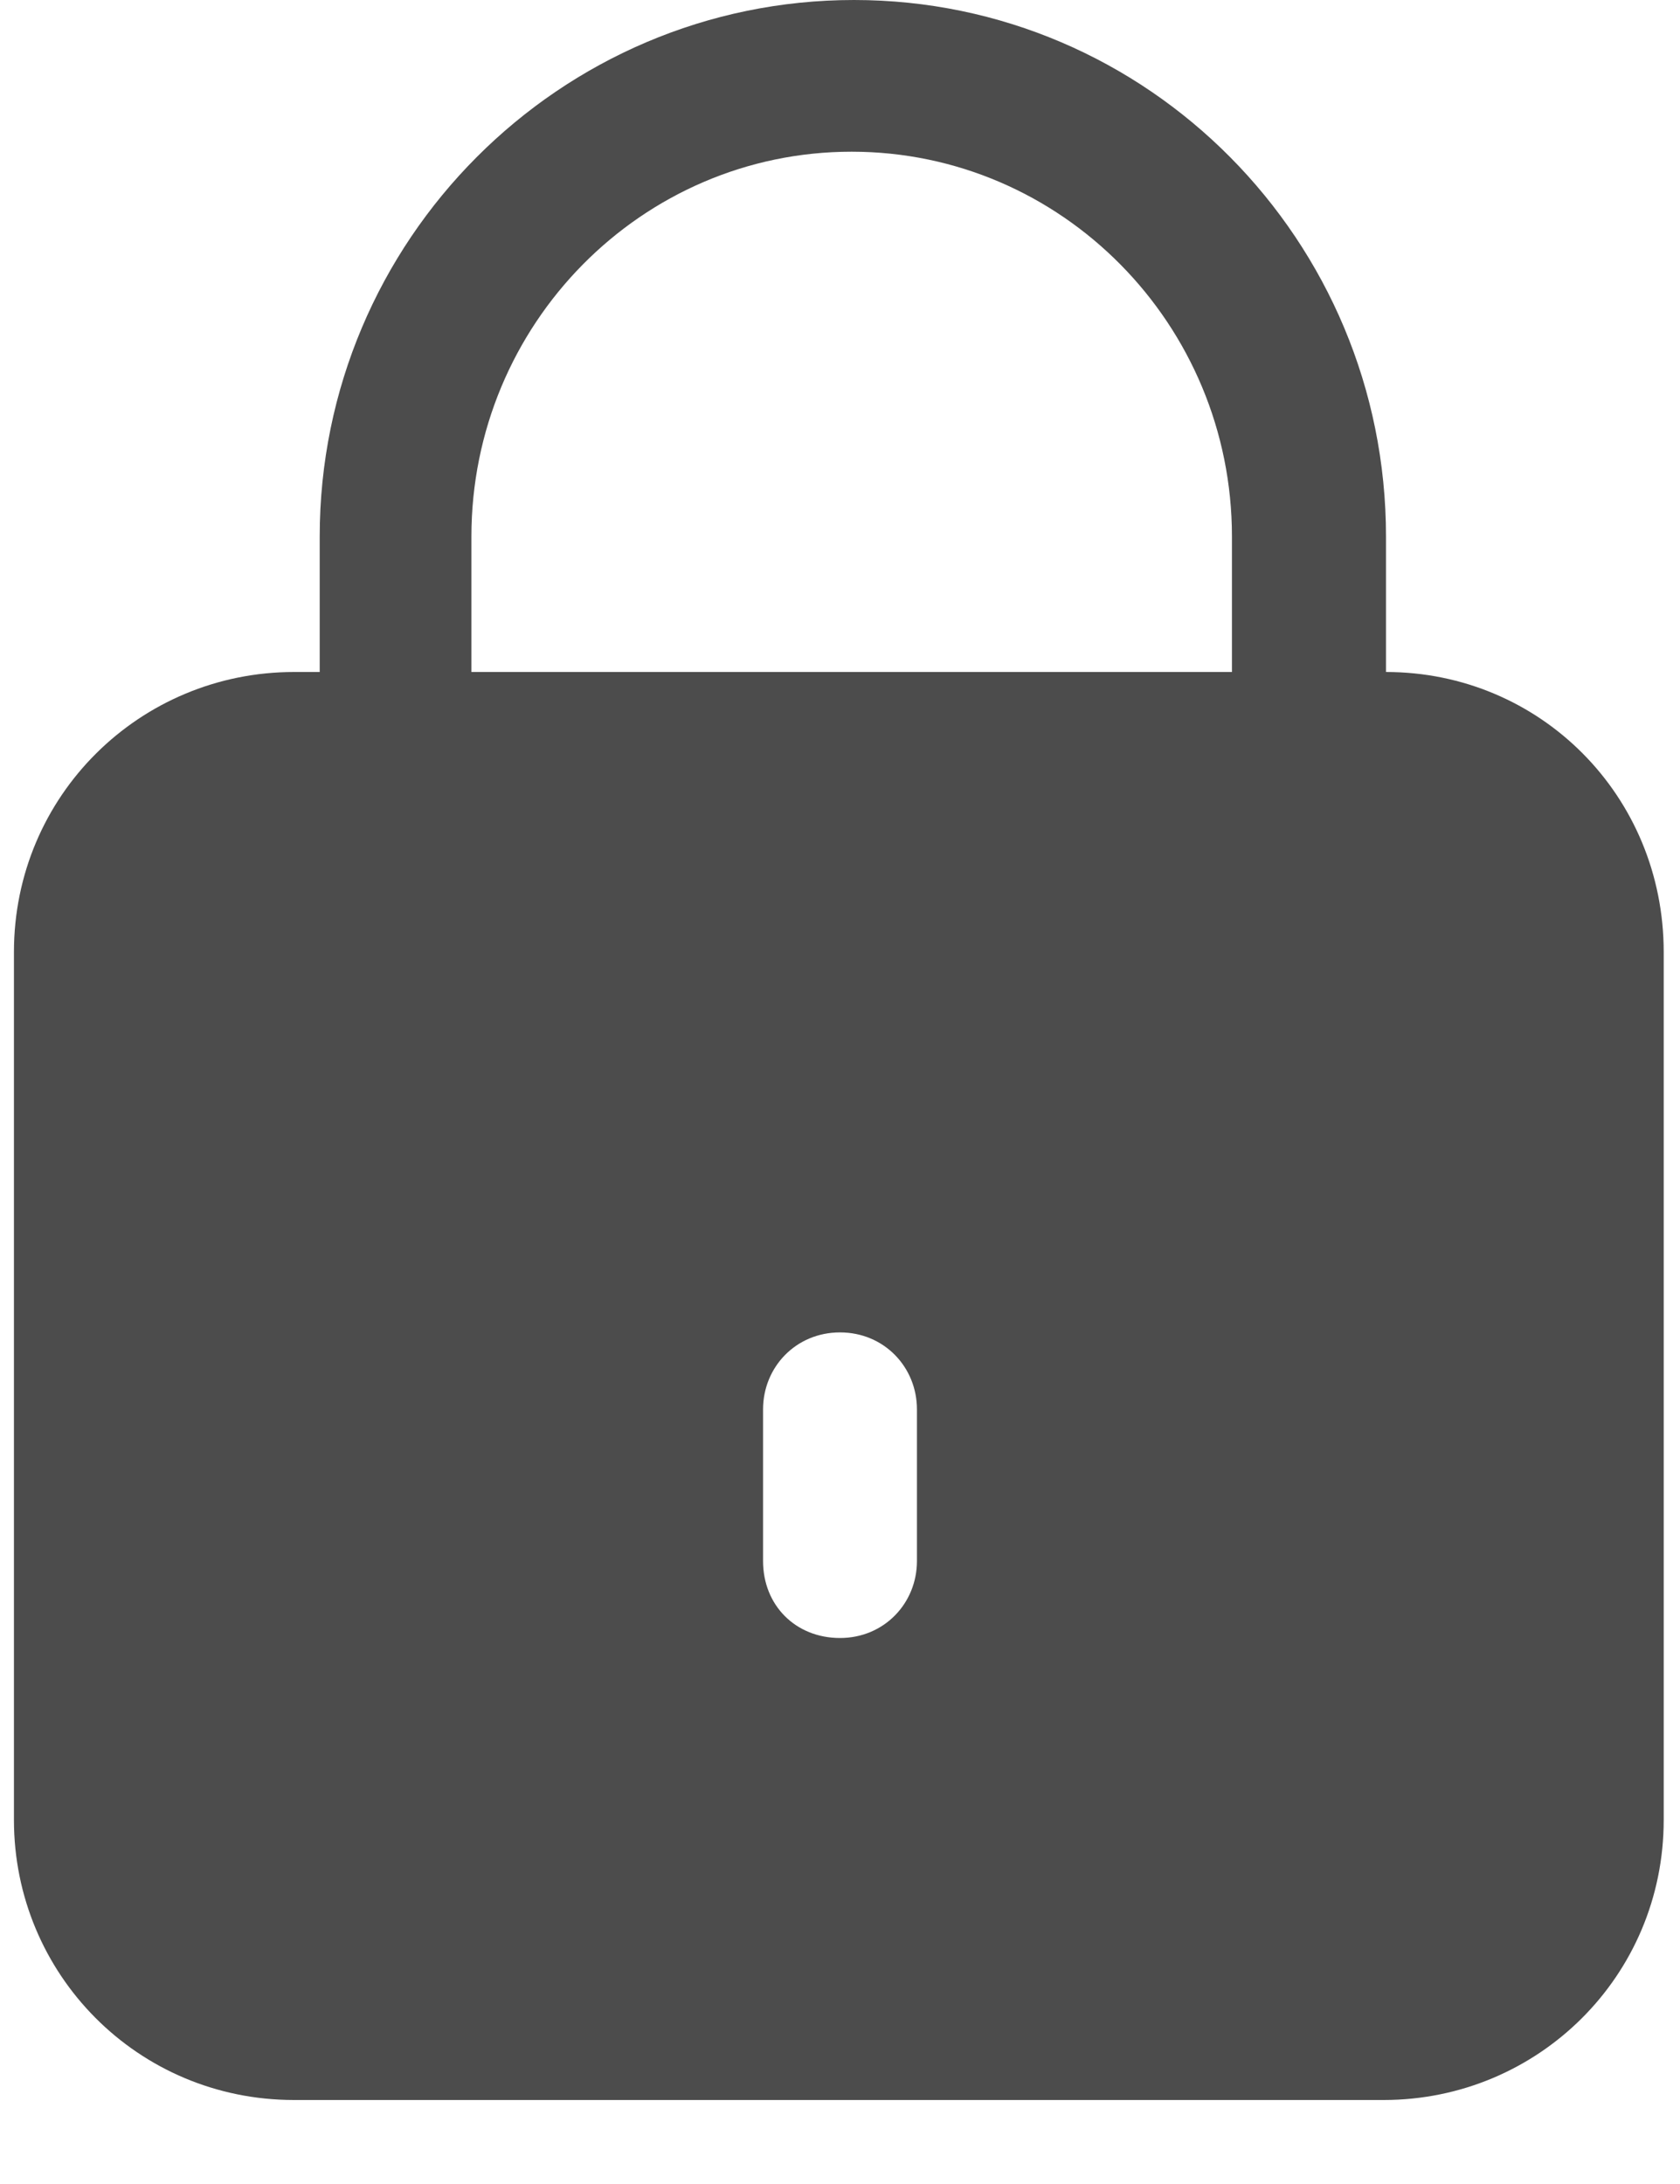 <?xml version="1.0" encoding="utf-8"?>
<!DOCTYPE svg PUBLIC "-//W3C//DTD SVG 1.1//EN" "http://www.w3.org/Graphics/SVG/1.1/DTD/svg11.dtd">
<svg style="display: inline;" width="10px" height="13px" viewBox="0 0 10 13" version="1.1" xmlns="http://www.w3.org/2000/svg"><g id="Symbols" stroke="none" stroke-width="1" fill="none" fill-rule="evenodd"><g id="footer" transform="translate(-316, -111)" fill-rule="nonzero" fill="#4C4C4C"><g transform="translate(0, 27)" id="mentions-legales"><g transform="translate(0, 40)"><g id="Group-4" transform="translate(316, 40)"><g id="lock" transform="translate(0, 4)"><path d="M8.25,4 L8.25,3.194 C8.25,1.431 6.833,0 5.083,0 C3.333,0 1.903,1.431 1.903,3.194 L1.903,4 L1.75,4 C0.833,4 0.083,4.736 0.083,5.667 L0.083,10.833 C0.083,11.75 0.819,12.5 1.75,12.5 L8.236,12.5 C9.153,12.5 9.903,11.764 9.903,10.833 L9.903,5.667 C9.903,4.736 9.167,4 8.25,4 Z M5.458,9.292 C5.458,9.542 5.264,9.75 5,9.75 C4.736,9.75 4.542,9.556 4.542,9.292 L4.542,8.389 C4.542,8.139 4.736,7.931 5,7.931 C5.264,7.931 5.458,8.139 5.458,8.389 L5.458,9.292 Z M7.333,4 L2.806,4 L2.806,3.194 C2.806,1.931 3.819,0.903 5.069,0.903 C6.319,0.903 7.333,1.931 7.333,3.194 L7.333,4 Z" id="Shape"></path></g></g></g></g></g></g></svg>